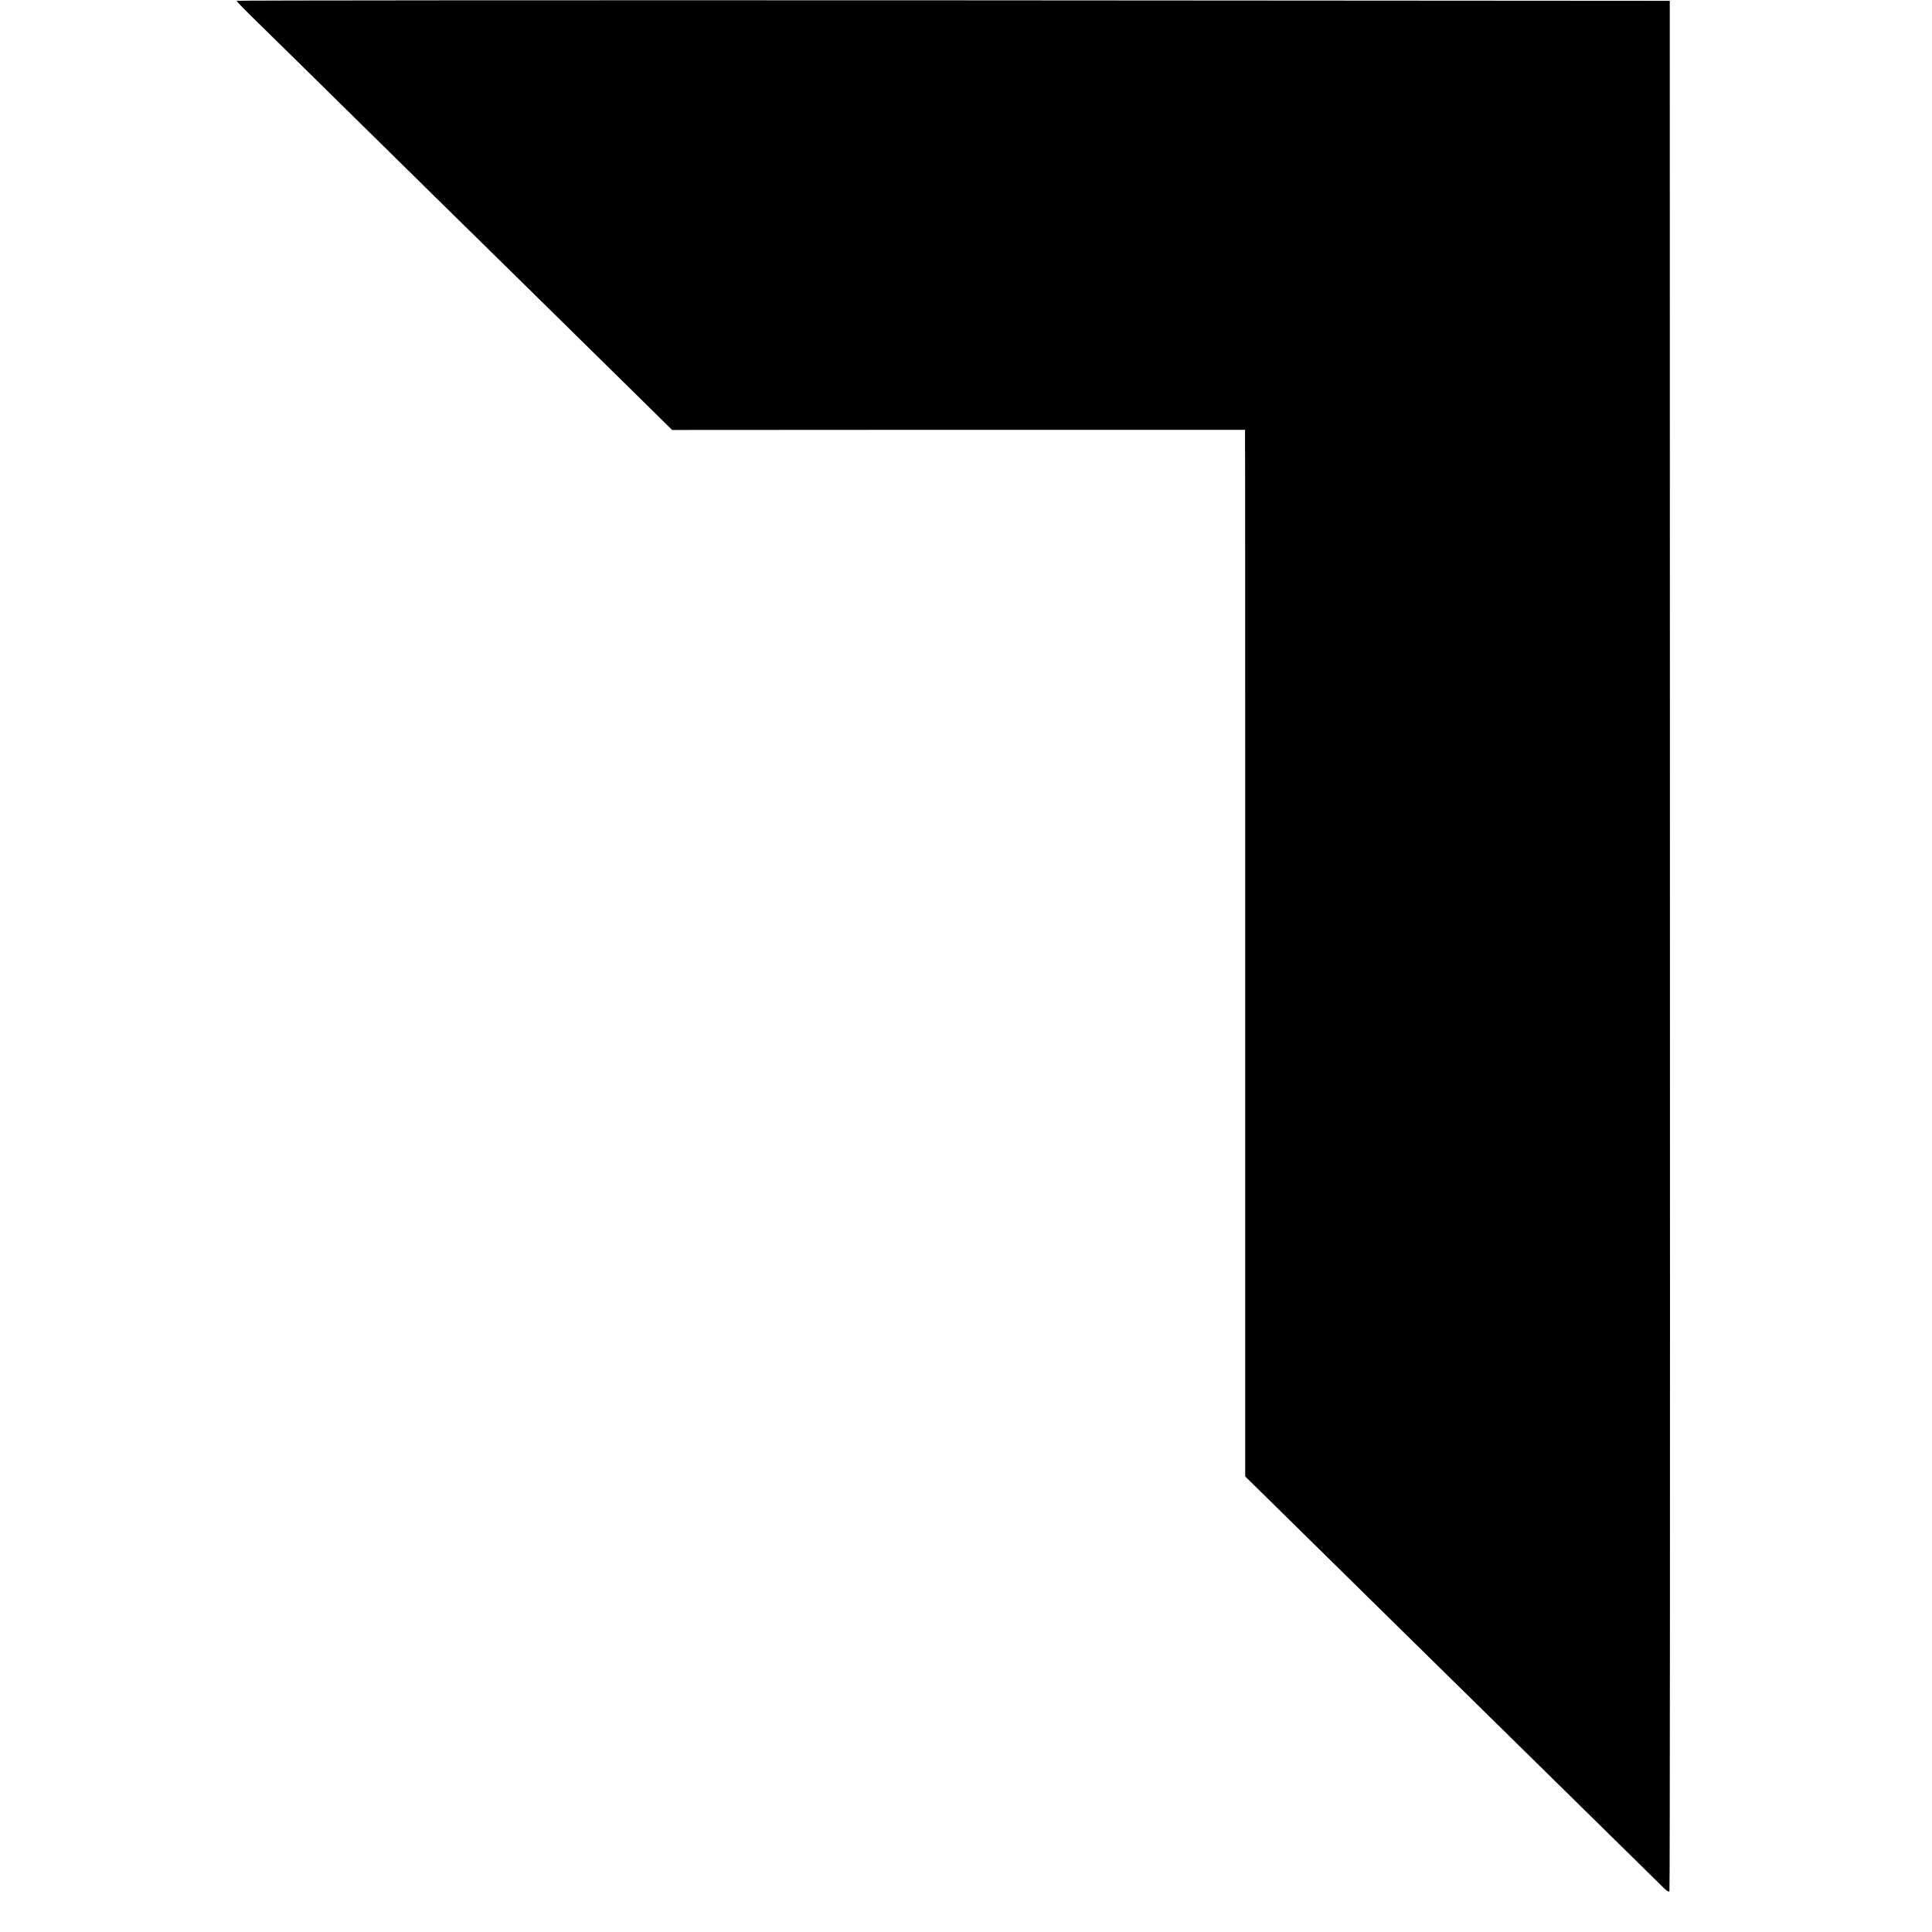 <?xml version="1.0" standalone="no"?>
<!DOCTYPE svg PUBLIC "-//W3C//DTD SVG 20010904//EN"
 "http://www.w3.org/TR/2001/REC-SVG-20010904/DTD/svg10.dtd">
<svg version="1.0" xmlns="http://www.w3.org/2000/svg"
 width="1184pt" height="1184pt" viewBox="0 0 1184 1184"
 preserveAspectRatio="xMidYMid meet">
<g transform="translate(0,1184) scale(0.1,-0.1)"
fill="#000000" stroke="none">
<path d="M1450 11835 c0 -3 40 -45 89 -93 79 -77 255 -250 1141 -1122 118
-116 370 -364 560 -550 190 -187 465 -458 612 -602 l267 -263 1755 1 1756 0 0
-35 c1 -20 1 -1463 1 -3208 l0 -3171 421 -414 c231 -227 509 -501 618 -608
109 -107 368 -362 577 -567 208 -204 500 -491 648 -637 149 -146 284 -279 301
-296 21 -21 33 -27 35 -18 3 7 4 2616 3 5798 l-1 5785 -4391 3 c-2416 1 -4392
0 -4392 -3z"/>
</g>
</svg>
